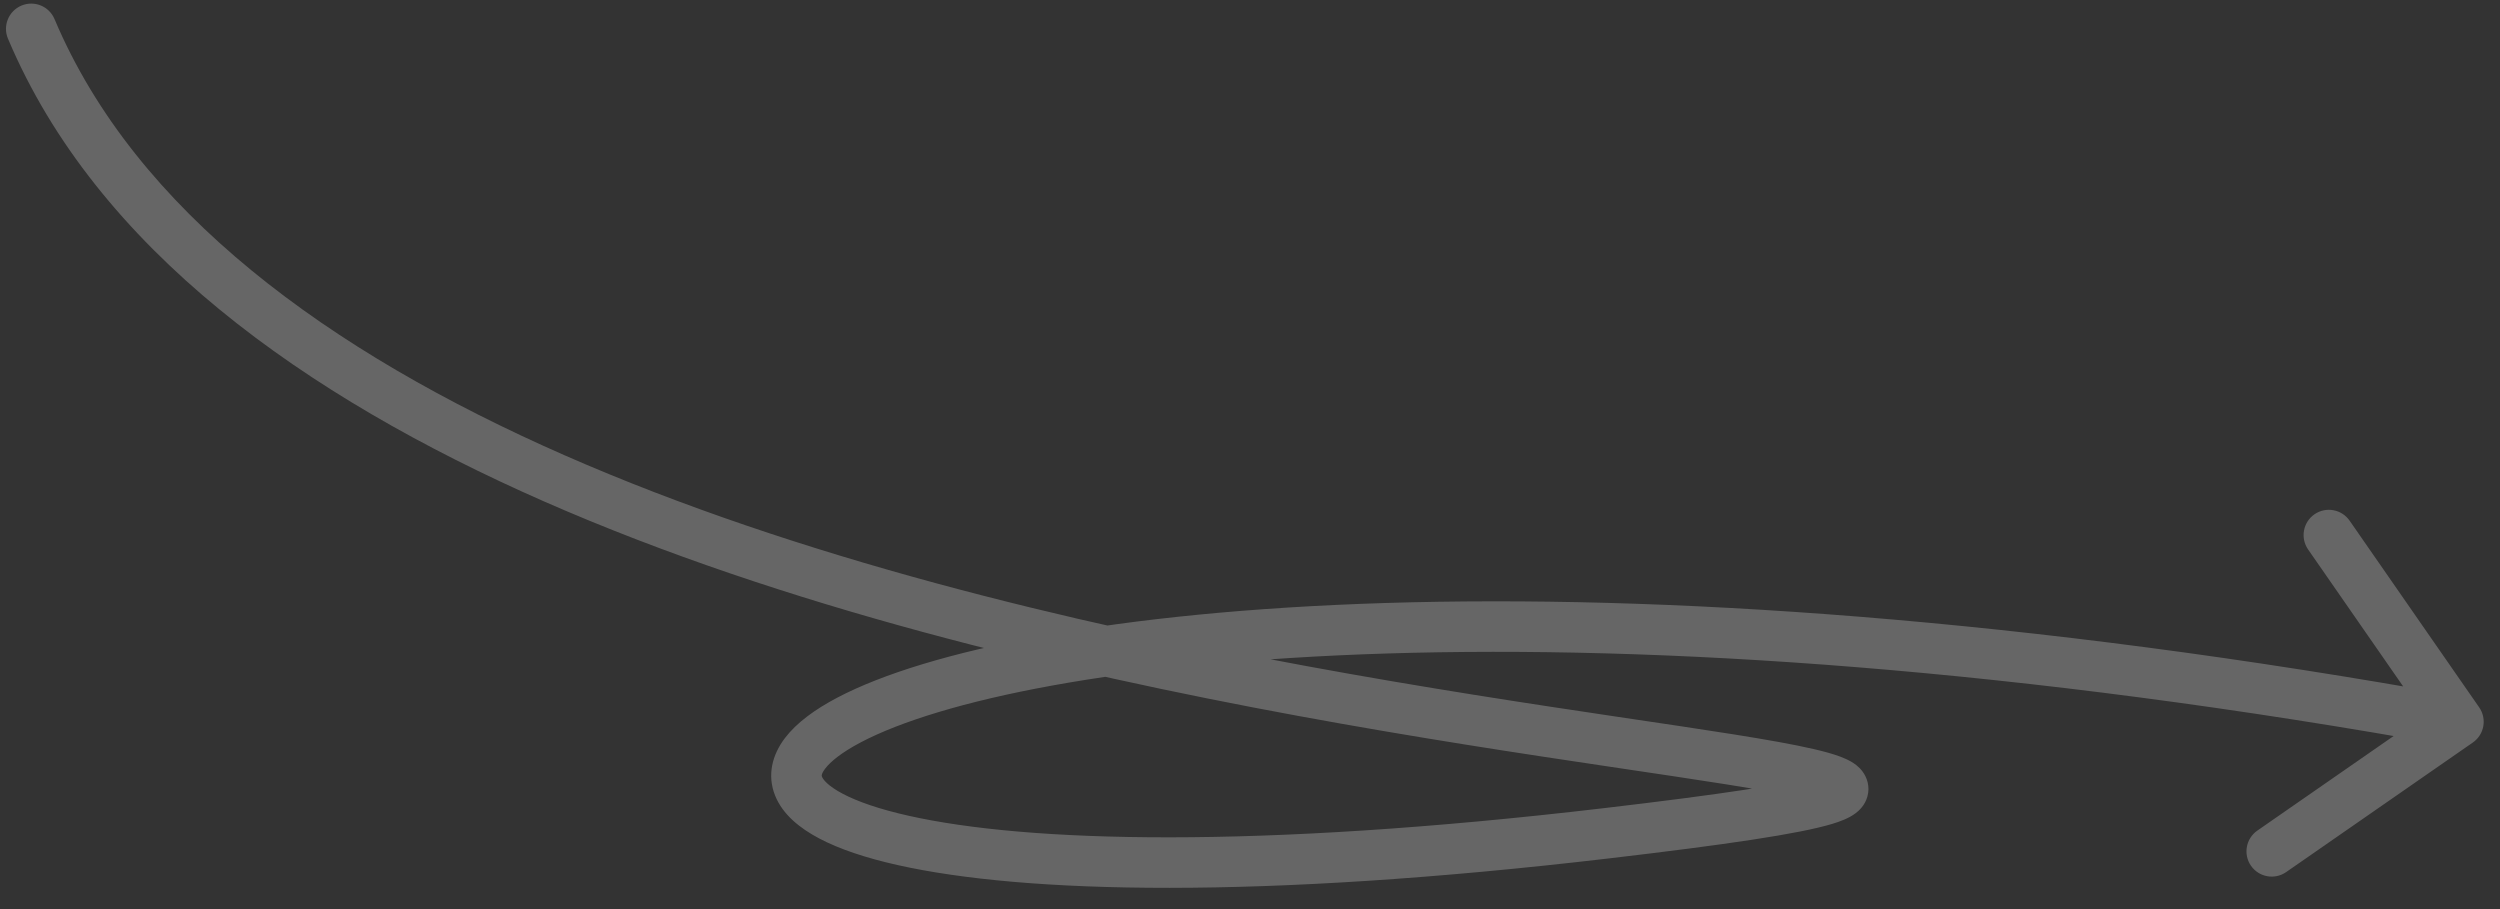 <svg width="99" height="36" viewBox="0 0 99 36" fill="none" xmlns="http://www.w3.org/2000/svg">
<rect x="0" y="0" width="99" height="36" fill="#333333" stroke="none"/>
<path d="M0.316 1.532C0.101 1.023 0.339 0.437 0.848 0.222C1.357 0.007 1.943 0.245 2.158 0.754L0.316 1.532ZM63.597 33L63.713 33.993L63.597 33ZM98.176 28.012C98.491 28.466 98.378 29.089 97.924 29.404L90.531 34.535C90.077 34.85 89.454 34.738 89.139 34.284C88.824 33.83 88.937 33.207 89.39 32.892L95.963 28.331L91.401 21.759C91.086 21.305 91.199 20.682 91.652 20.367C92.106 20.052 92.729 20.165 93.044 20.618L98.176 28.012ZM2.158 0.754C5.371 8.363 13.009 13.923 22.346 18.024C31.654 22.112 42.464 24.668 51.742 26.378C56.375 27.232 60.614 27.873 64.082 28.39C67.523 28.902 70.265 29.3 71.832 29.665C72.227 29.756 72.581 29.854 72.867 29.96C73.01 30.014 73.159 30.078 73.296 30.156C73.421 30.228 73.607 30.351 73.756 30.551C73.929 30.783 74.062 31.14 73.948 31.546C73.851 31.89 73.622 32.098 73.487 32.2C73.221 32.403 72.865 32.532 72.552 32.627C71.241 33.022 68.378 33.445 63.713 33.993L63.48 32.007C68.214 31.451 70.871 31.045 71.974 30.712C72.264 30.625 72.317 30.578 72.277 30.608C72.256 30.624 72.095 30.747 72.022 31.006C71.932 31.327 72.044 31.601 72.154 31.748C72.24 31.864 72.322 31.903 72.3 31.891C72.291 31.886 72.252 31.865 72.168 31.834C72 31.771 71.742 31.697 71.379 31.613C69.913 31.272 67.284 30.889 63.787 30.368C60.317 29.851 56.049 29.206 51.379 28.345C42.049 26.625 31.061 24.036 21.541 19.855C12.05 15.686 3.83 9.853 0.316 1.532L2.158 0.754ZM63.713 33.993C49.868 35.62 40.58 35.386 35.543 34.256C34.278 33.972 33.236 33.622 32.442 33.203C31.672 32.797 30.998 32.255 30.698 31.514C30.363 30.687 30.59 29.88 31.08 29.232C31.544 28.62 32.277 28.089 33.164 27.623C36.696 25.767 44.113 24.211 54.889 23.878C65.715 23.544 80.057 24.442 97.532 27.598L97.177 29.566C79.82 26.432 65.619 25.548 54.95 25.877C44.231 26.208 37.202 27.761 34.094 29.393C33.322 29.799 32.883 30.164 32.675 30.44C32.493 30.68 32.547 30.751 32.552 30.763C32.591 30.86 32.77 31.116 33.374 31.434C33.955 31.74 34.812 32.042 35.981 32.304C40.68 33.359 49.695 33.627 63.48 32.007L63.713 33.993Z" fill="white" fill-opacity="0.25"/>
</svg>
